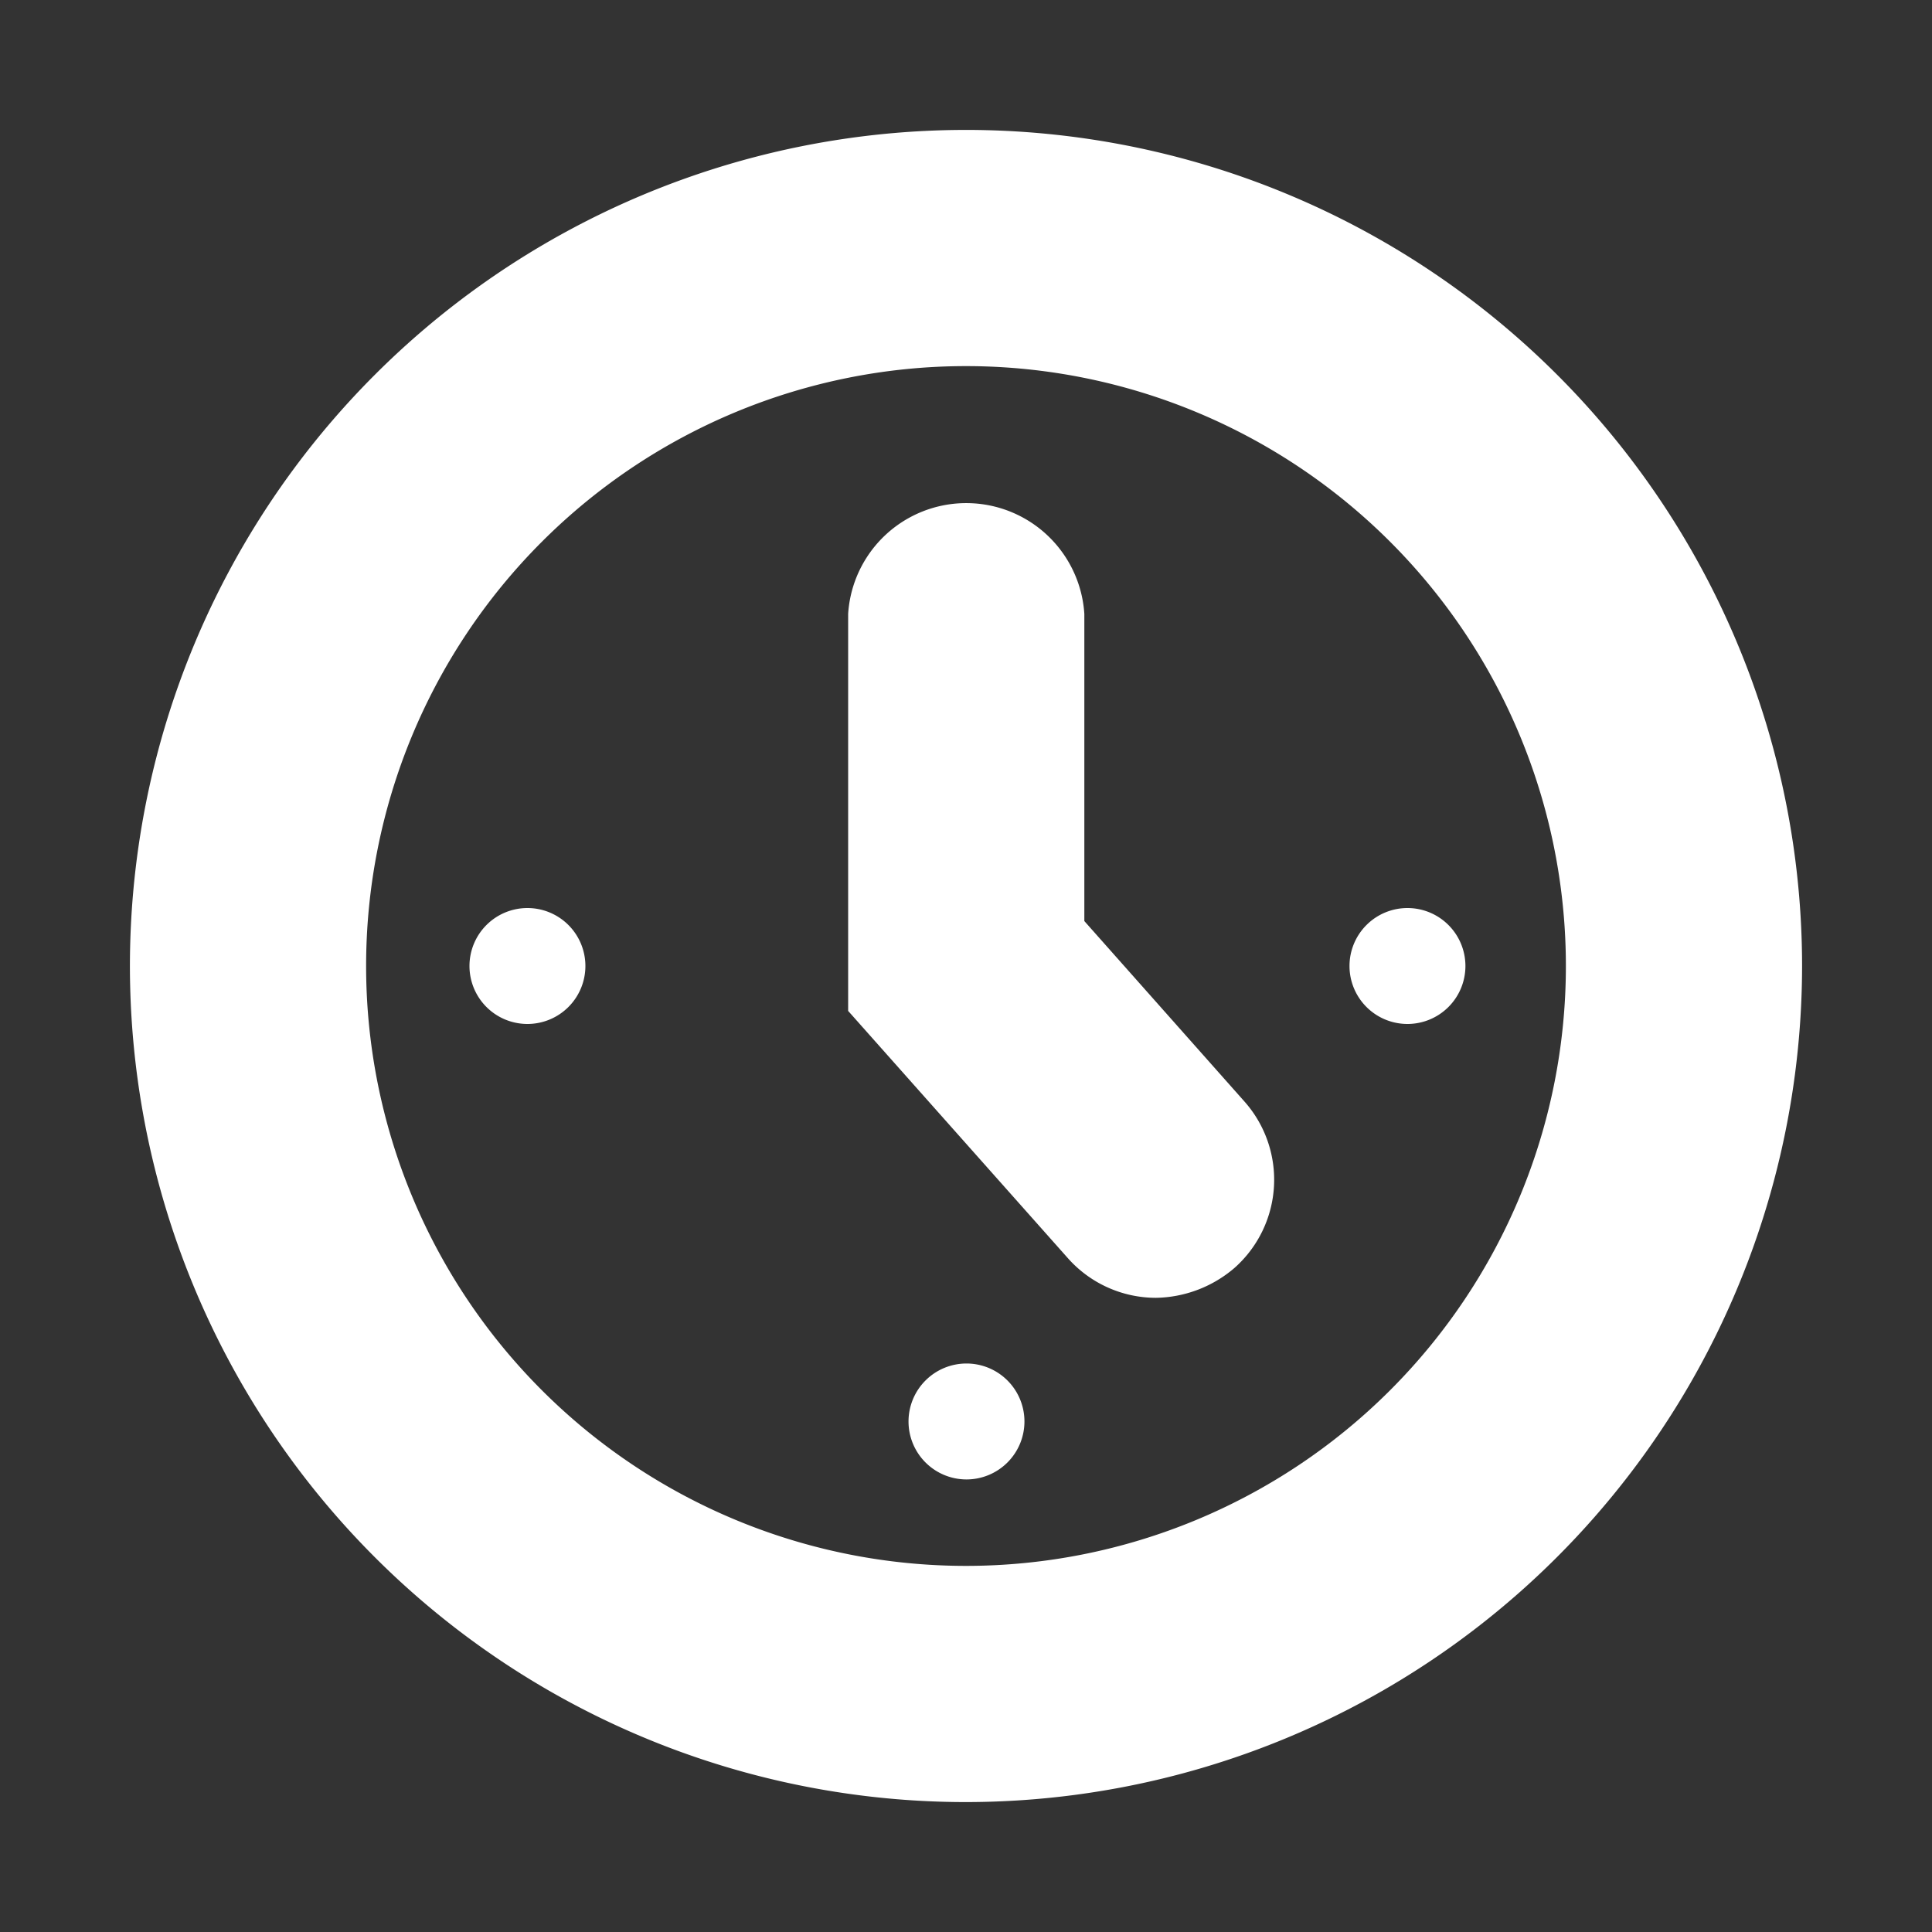 <svg xmlns="http://www.w3.org/2000/svg" viewBox="0 0 40 40">
  <rect x="0" y="0" width="40" height="40" fill="#333333" stroke="none"/>
  <g>
    <path d="M30.34,20a1.2,1.2,0,1,0-1.2,1.2h0a1.2,1.2,0,0,0,1.2-1.2h0" fill="#fff"/>
    <path d="M12.12,20a1.2,1.2,0,1,0-1.2,1.2h0a1.2,1.2,0,0,0,1.2-1.2h0" fill="#fff"/>
    <path d="M21.21,29.43a1.2,1.2,0,1,0-1.2,1.2,1.2,1.2,0,0,0,1.2-1.2h0" fill="#fff"/>
    <path d="M20,37.31A17.31,17.31,0,1,1,37.31,20h0A17.32,17.32,0,0,1,20,37.31M20,7.58A12.42,12.42,0,1,0,32.42,20,12.42,12.42,0,0,0,20,7.58" fill="#fff"/>
    <path d="M23.93,26.87a2.44,2.44,0,0,1-1.82-.82l-4.55-5.12V12.71a2.45,2.45,0,0,1,4.89,0v6.36l3.31,3.73a2.44,2.44,0,0,1-.2,3.45,2.56,2.56,0,0,1-1.63.62" fill="#fff"/>
  </g>
</svg>
